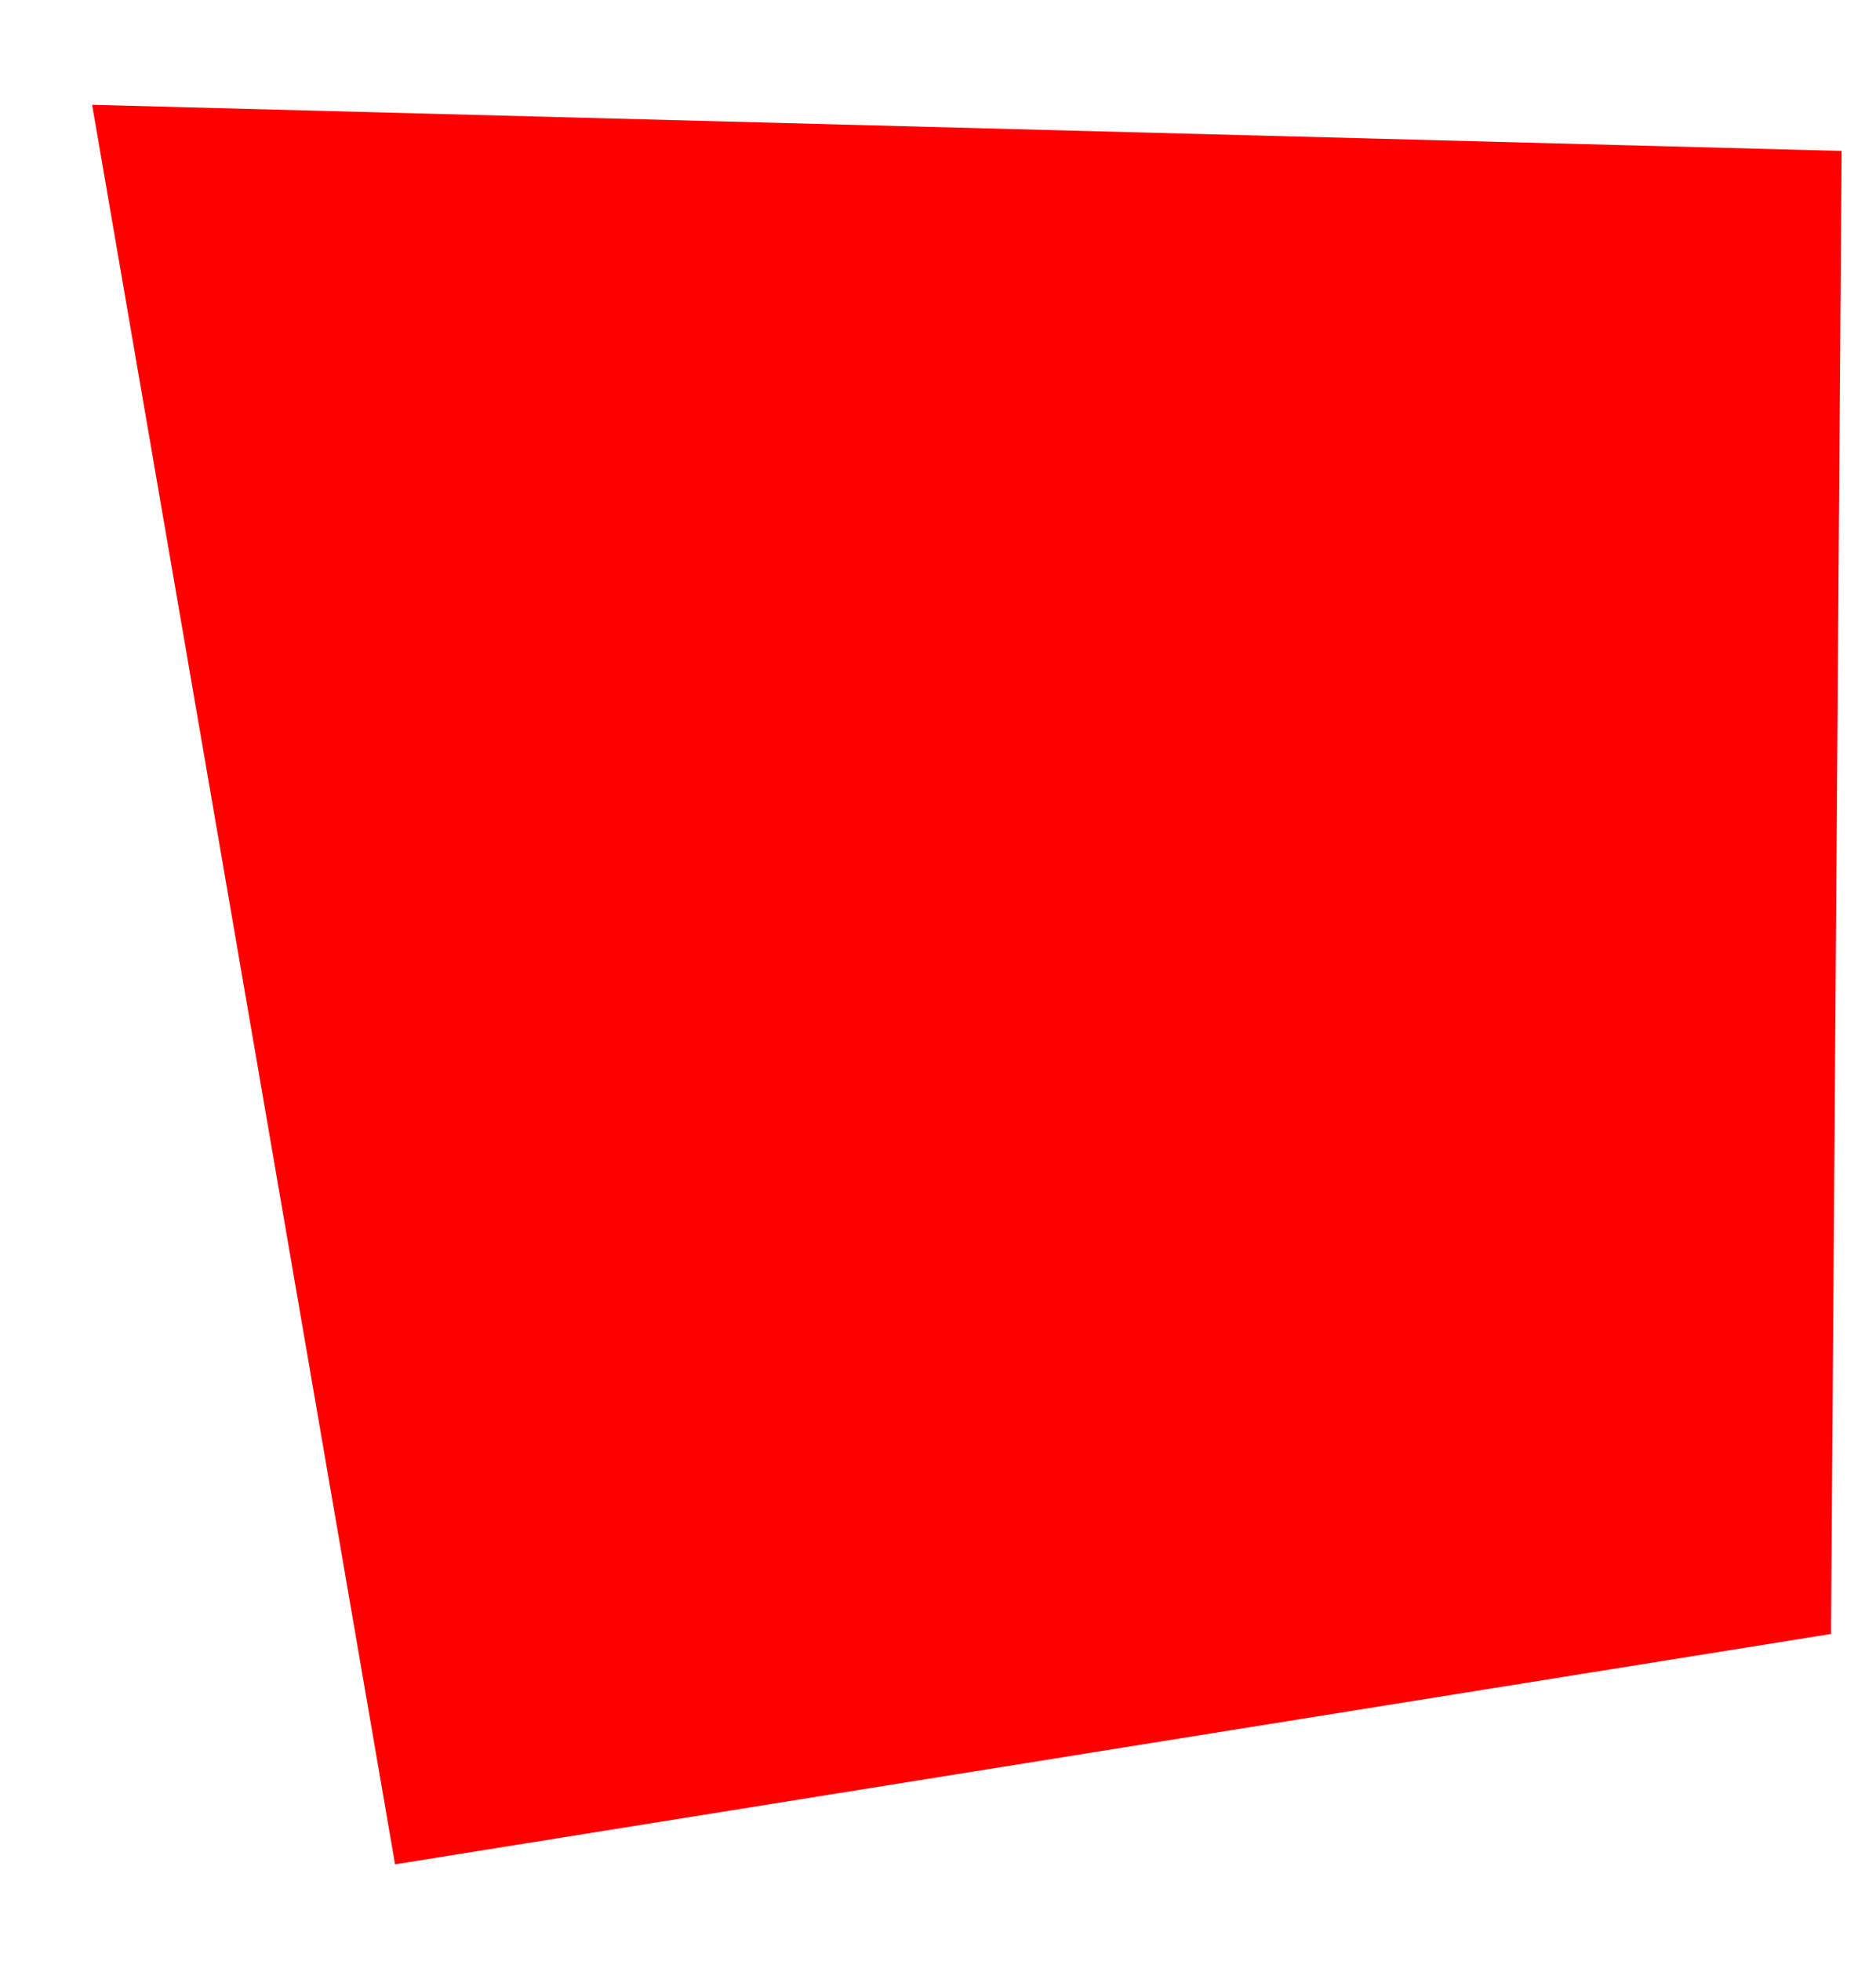 <?xml version="1.0" encoding="UTF-8"?>
<svg width="112px" height="117px" viewBox="0 0 112 117" version="1.1" xmlns="http://www.w3.org/2000/svg" xmlns:xlink="http://www.w3.org/1999/xlink">
    <!-- Generator: Sketch 51.3 (57544) - http://www.bohemiancoding.com/sketch -->
    <title>Rectangle 9</title>
    <desc>Created with Sketch.</desc>
    <defs>
        <filter x="-7.1%" y="-7.1%" width="117.9%" height="117.7%" filterUnits="objectBoundingBox" id="filter-1">
            <feOffset dx="2" dy="2" in="SourceAlpha" result="shadowOffsetOuter1"></feOffset>
            <feGaussianBlur stdDeviation="3" in="shadowOffsetOuter1" result="shadowBlurOuter1"></feGaussianBlur>
            <feColorMatrix values="0 0 0 0 0   0 0 0 0 0   0 0 0 0 0  0 0 0 0.2 0" type="matrix" in="shadowBlurOuter1" result="shadowMatrixOuter1"></feColorMatrix>
            <feMerge>
                <feMergeNode in="shadowMatrixOuter1"></feMergeNode>
                <feMergeNode in="SourceGraphic"></feMergeNode>
            </feMerge>
        </filter>
    </defs>
    <g id="Home" stroke="none" stroke-width="1" fill="none" fill-rule="evenodd">
        <g id="index" transform="translate(-1488, -278)" fill="#FF0000" fill-rule="nonzero">
            <g id="Donate" transform="translate(1491, 275)">
                <g id="Group-68" filter="url(#filter-1)">
                    <polygon id="Rectangle-9" transform="translate(56.07, 56.498) scale(-1, 1) rotate(4) translate(-56.07, -56.498) " points="4.07 13.529 108.07 3.498 97.352 109.498 10.875 101.765"></polygon>
                </g>
            </g>
        </g>
    </g>
</svg>